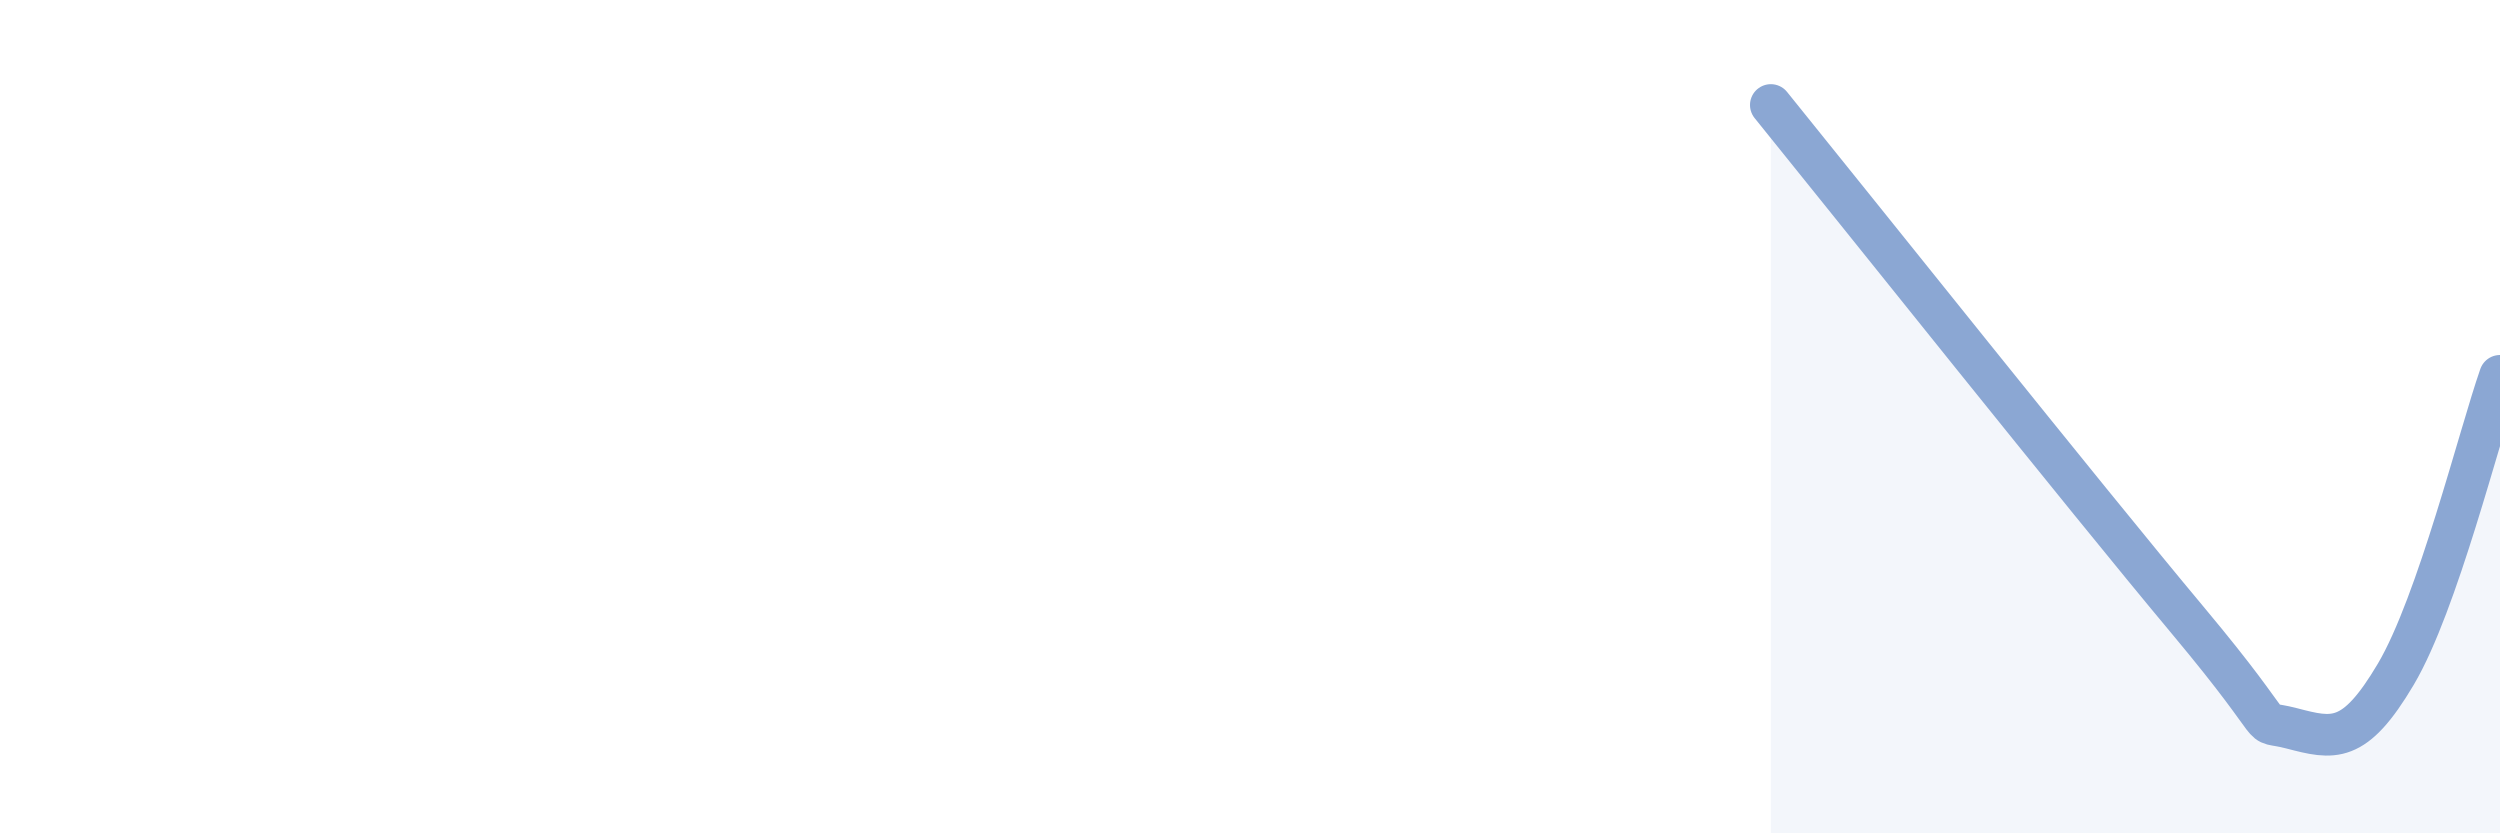 
    <svg width="60" height="20" viewBox="0 0 60 20" xmlns="http://www.w3.org/2000/svg">
      <path
        d="M 42.5,2.52 C 44.5,4.99 50,11.89 52.5,14.88 C 55,17.87 54,17.22 55,17.48 C 56,17.74 56.5,17.87 57.5,16.18 C 58.5,14.49 59.5,10.45 60,9.02L60 20L42.5 20Z"
        fill="#8ba7d3"
        opacity="0.1"
        stroke-linecap="round"
        stroke-linejoin="round"
      />
      <path
        d="M 42.5,2.52 C 44.5,4.99 50,11.89 52.5,14.88 C 55,17.87 54,17.22 55,17.48 C 56,17.74 56.5,17.87 57.5,16.18 C 58.5,14.49 59.5,10.45 60,9.02"
        stroke="#8ba7d3"
        stroke-width="1"
        fill="none"
        stroke-linecap="round"
        stroke-linejoin="round"
      />
    </svg>
  